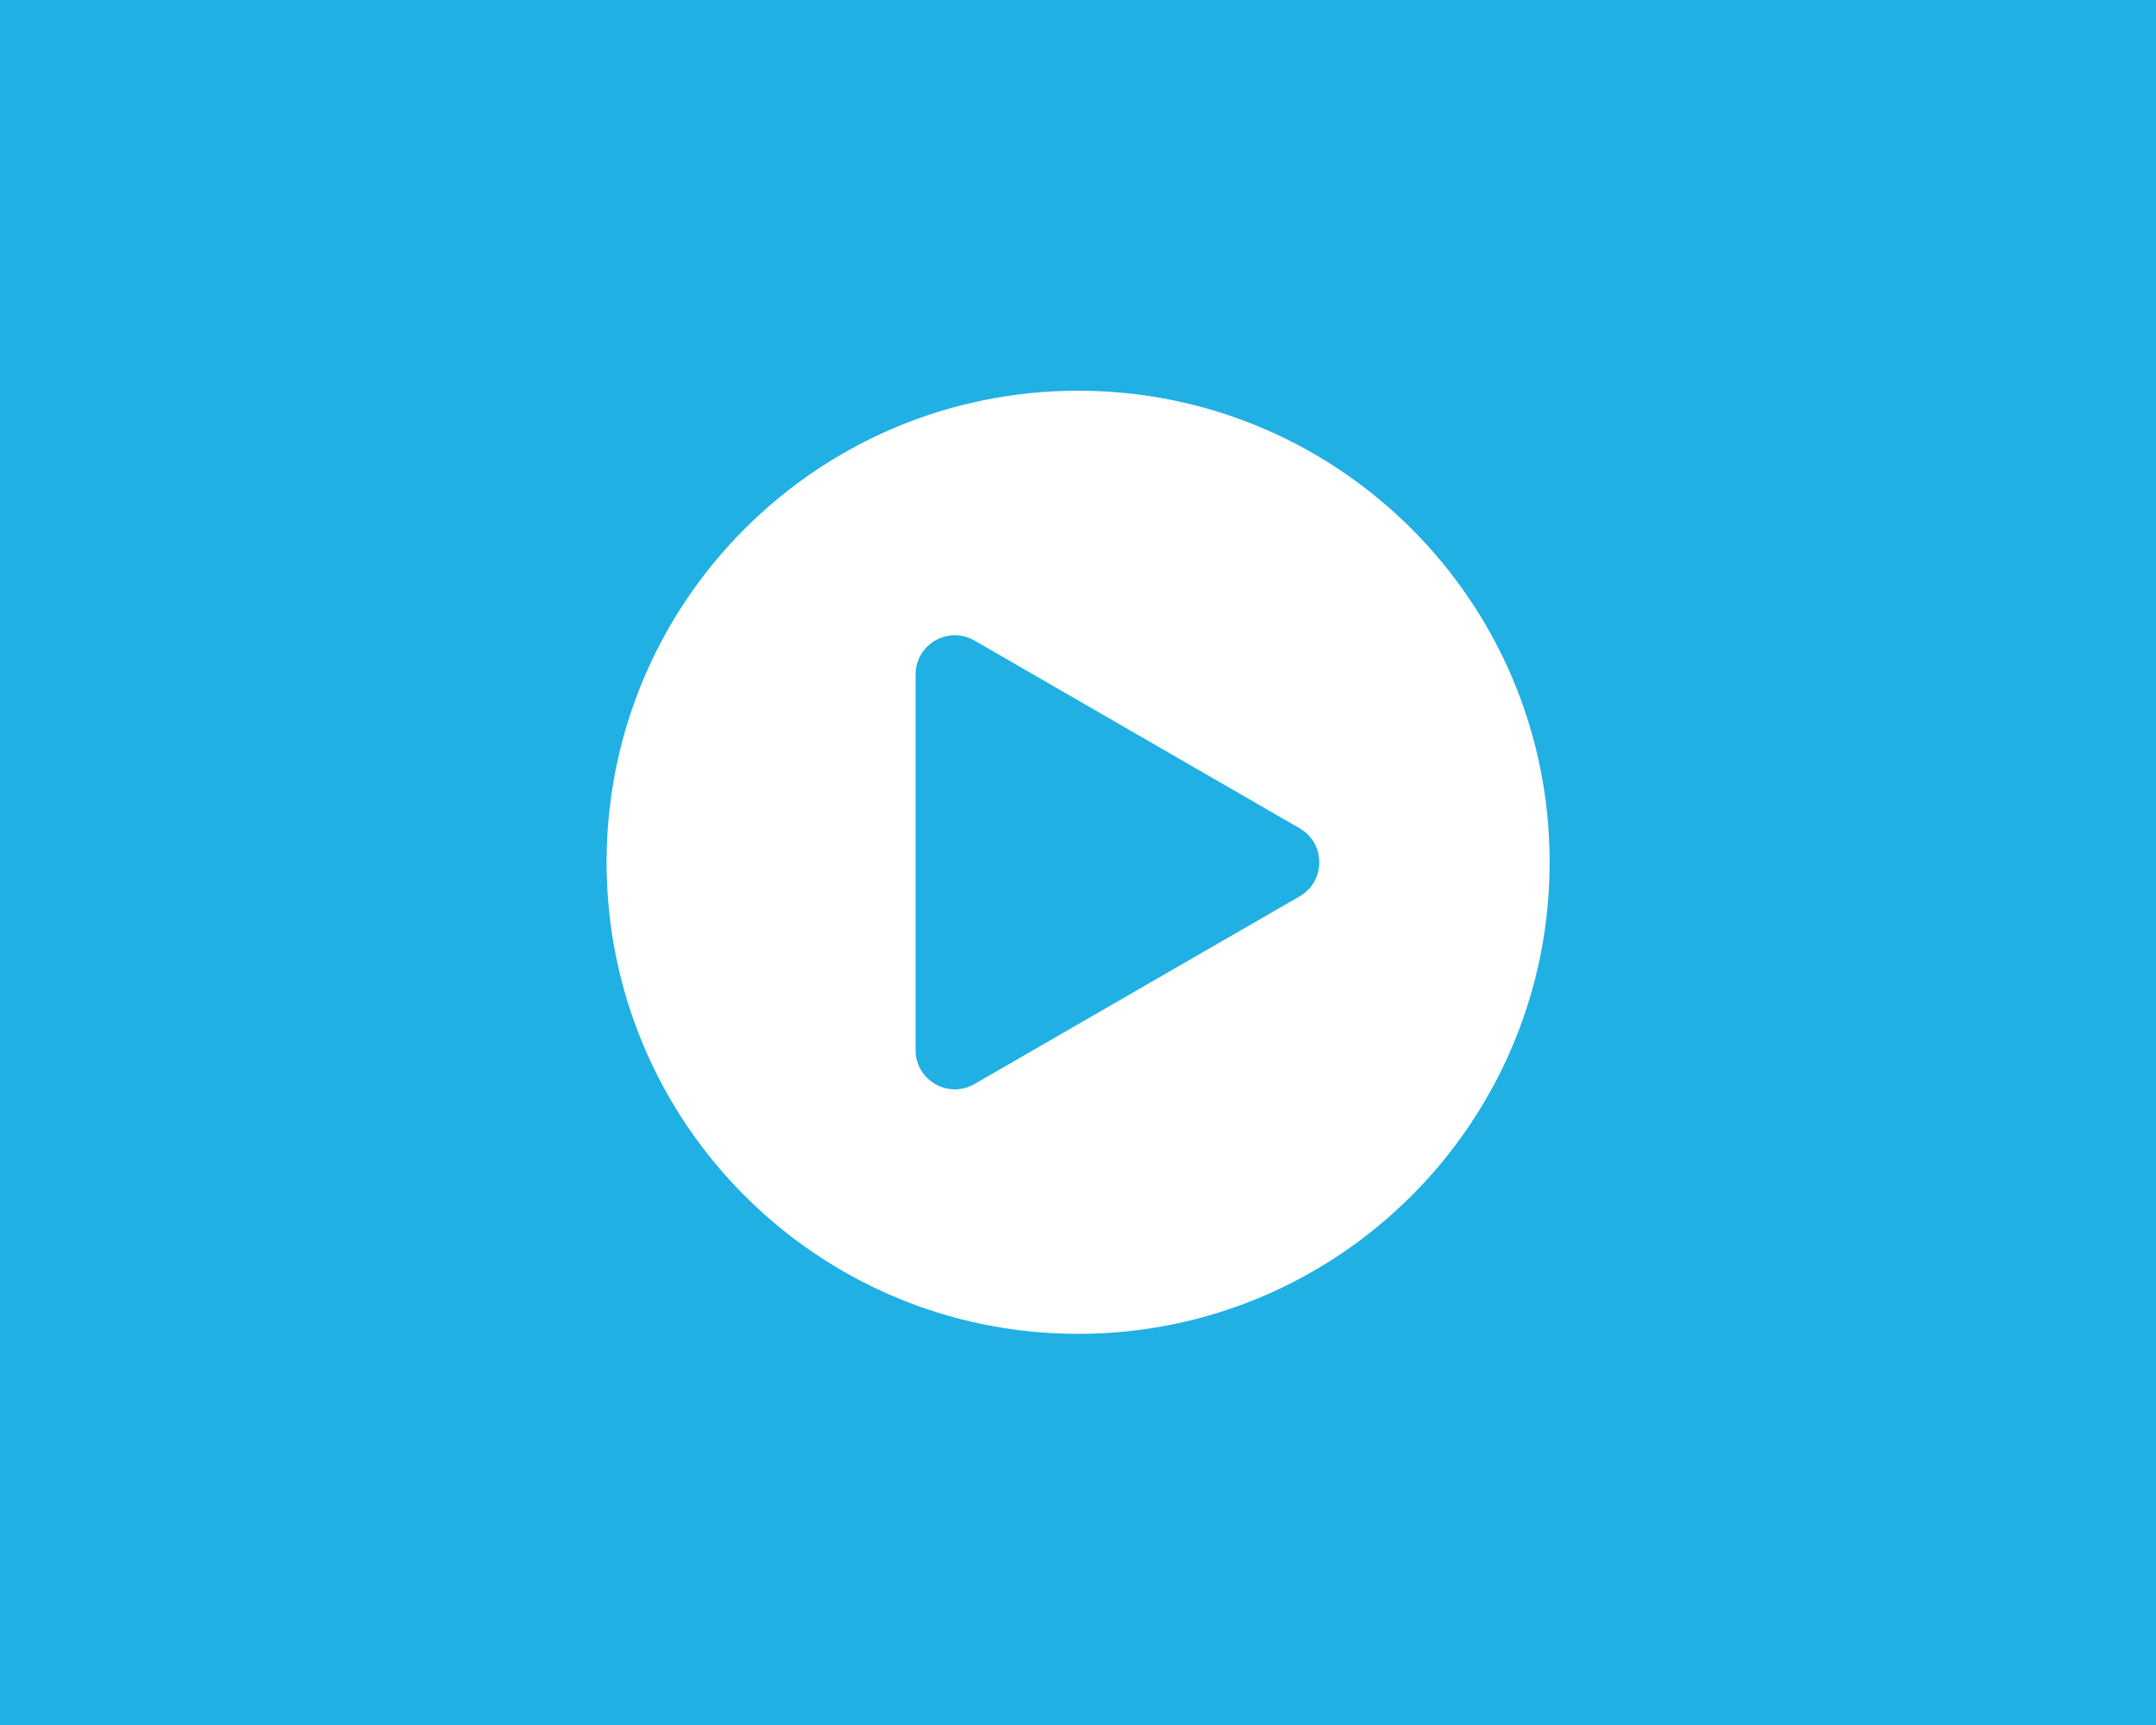 <svg viewBox="0 0 300 240" xmlns="http://www.w3.org/2000/svg" width="300" height="240" fill="none">
	<defs>
		<clipPath id="clipPath_5">
			<rect width="150" height="150" x="75" y="45" fill="rgb(255,255,255)" />
		</clipPath>
	</defs>
	<rect id="容器 2" width="300" height="240" x="0" y="0" fill="rgb(32,176,227)" />
	<g id="播放 1" clip-path="url(#clipPath_5)" customFrame="url(#clipPath_5)">
		<rect id="播放 1" width="150" height="150" x="75" y="45" />
		<path id="矢量 1" d="M150.015 54.36C113.774 54.36 84.404 83.731 84.404 119.971C84.404 156.211 113.774 185.581 150.015 185.581C186.255 185.581 215.625 156.211 215.625 119.971C215.64 83.731 186.255 54.36 150.015 54.36L150.015 54.36ZM180.85 124.702L135.601 150.82C131.953 152.93 127.397 150.293 127.397 146.089L127.397 93.853C127.397 89.648 131.953 87.012 135.601 89.121L180.835 115.239C184.482 117.334 184.482 122.607 180.85 124.702L180.85 124.702Z" fill="rgb(255,255,255)" fill-rule="nonzero" />
	</g>
</svg>
